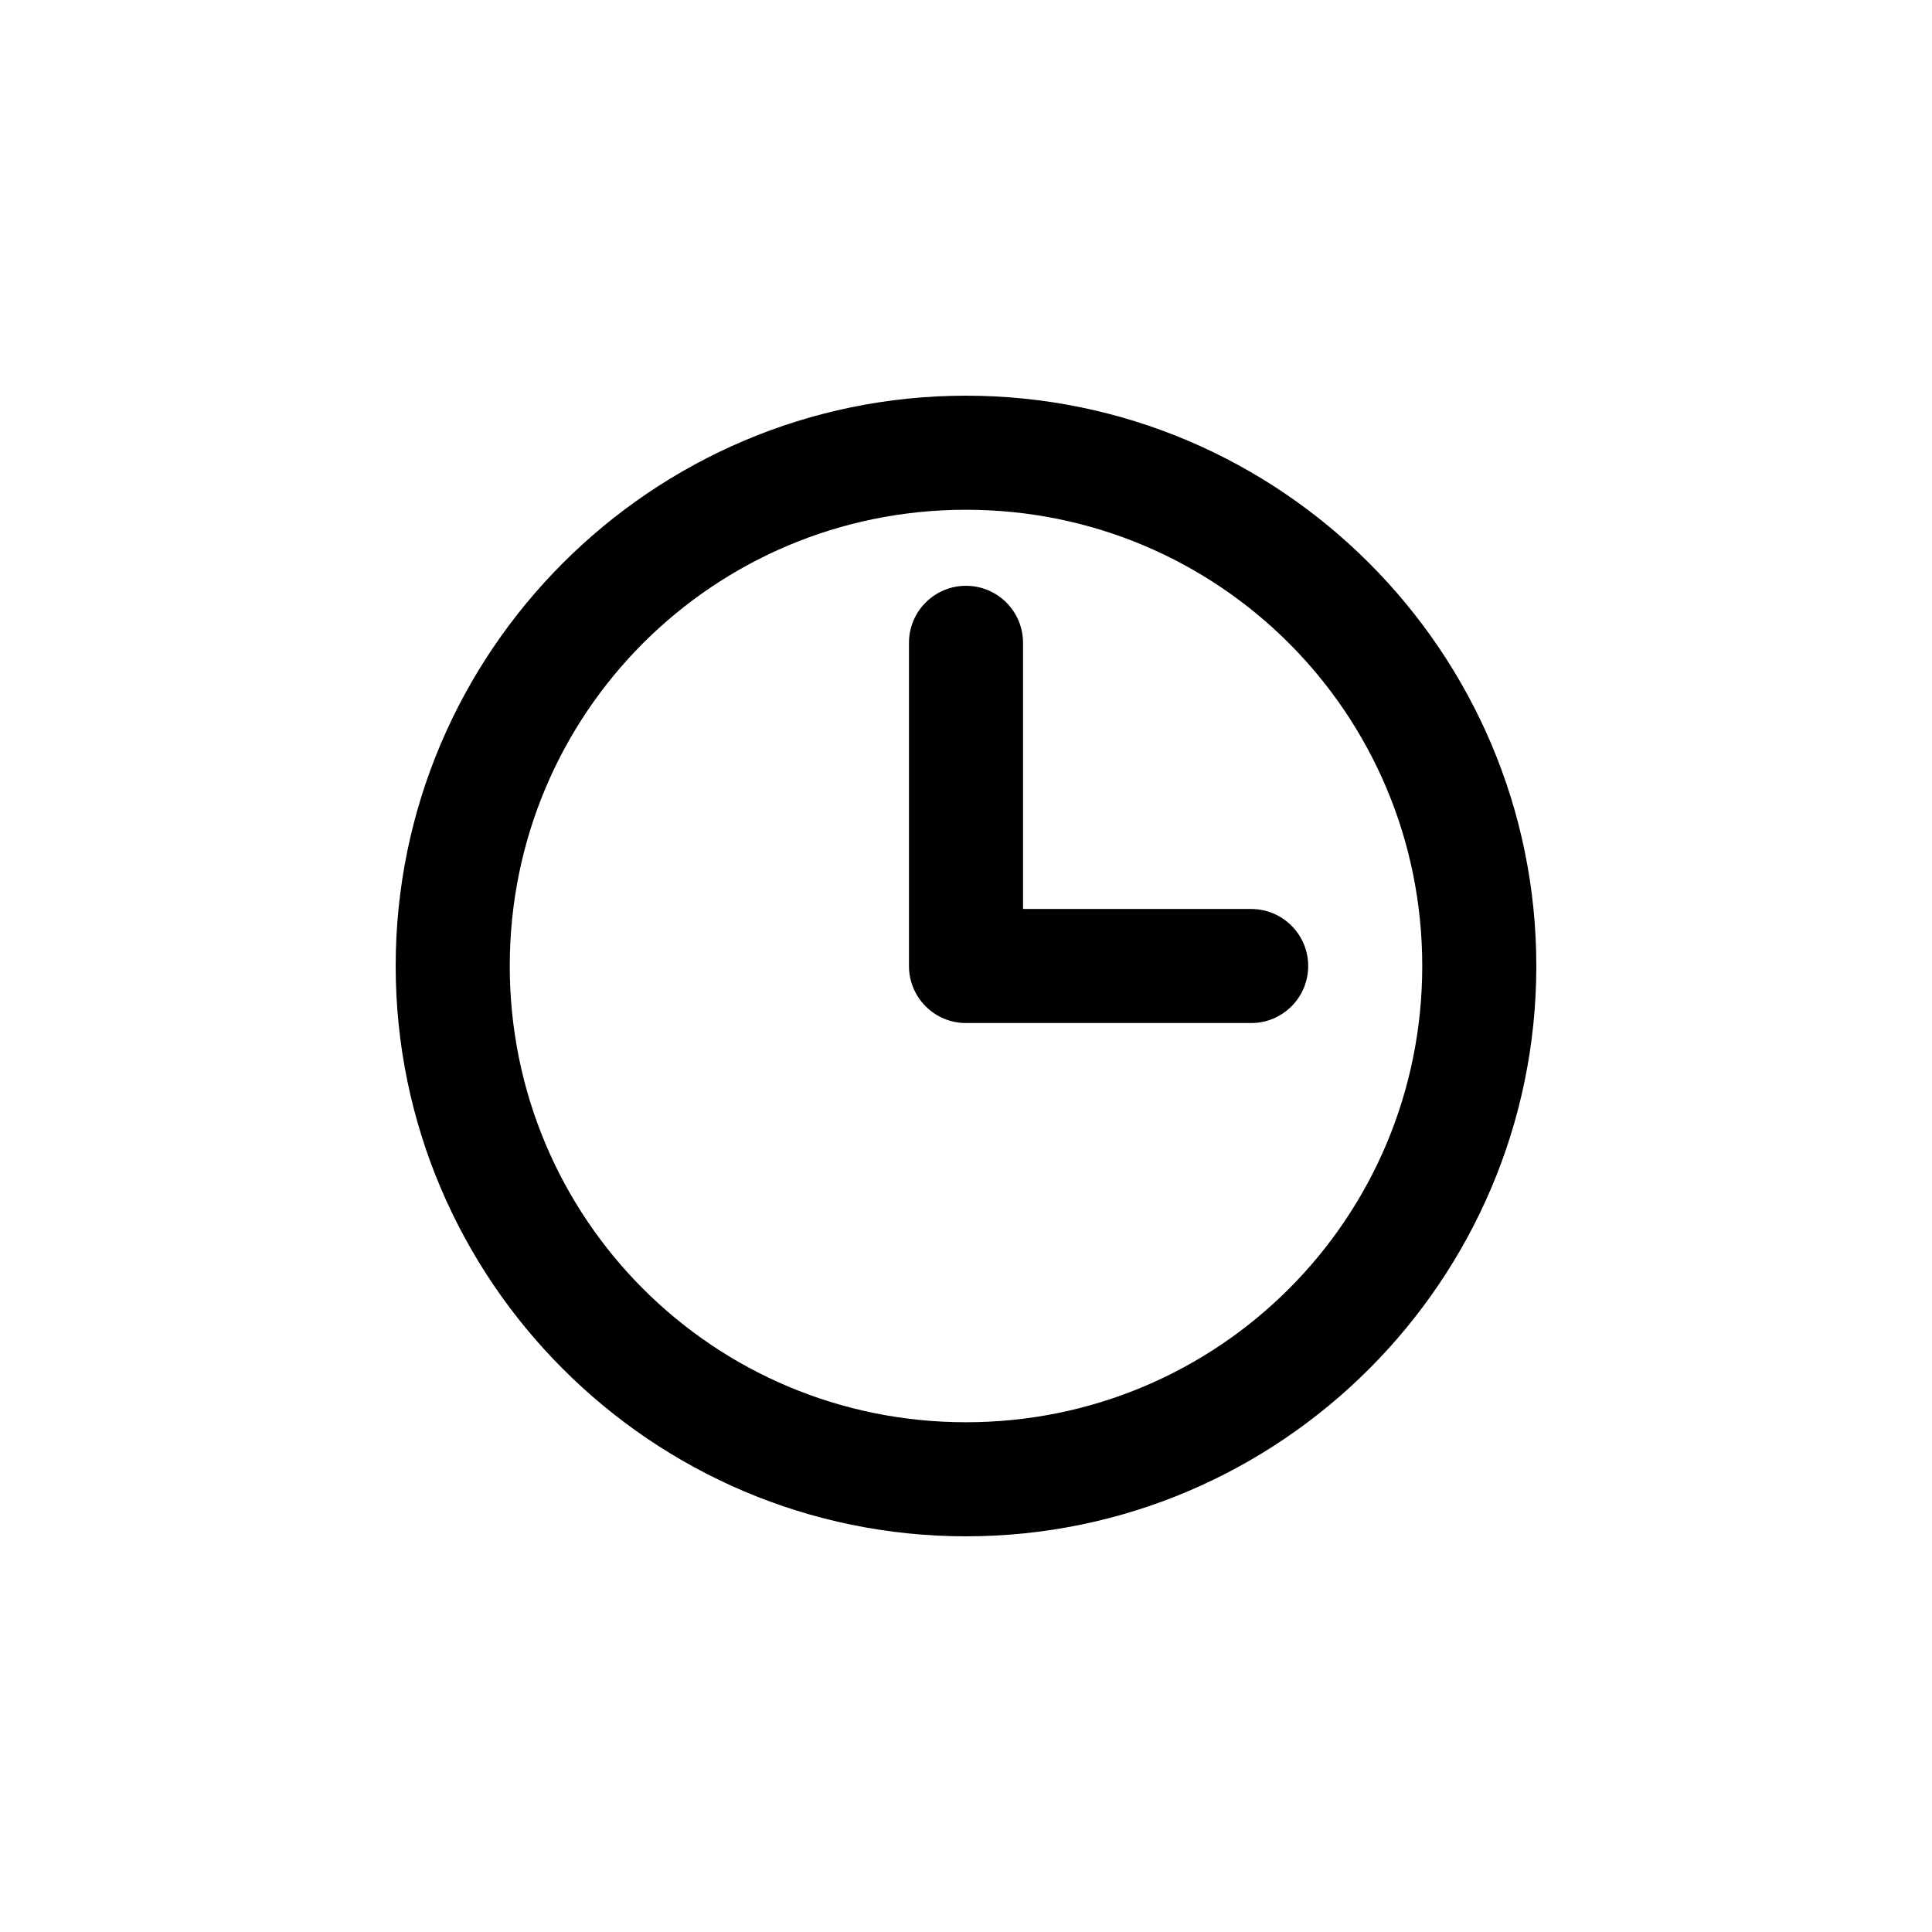 <?xml version="1.0" encoding="UTF-8"?>
<!-- The Best Svg Icon site in the world: iconSvg.co, Visit us! https://iconsvg.co -->
<svg fill="#000000" width="800px" height="800px" version="1.1" viewBox="144 144 512 512" xmlns="http://www.w3.org/2000/svg">
 <path d="m400 248.86c-83.293 0-151.14 67.848-151.14 151.14 0 83.293 67.848 151.14 151.14 151.14 83.293 0 151.14-67.848 151.14-151.14 0-83.293-67.848-151.14-151.14-151.14zm0 30.23c66.957 0 120.91 53.957 120.91 120.91s-53.957 120.91-120.91 120.91-120.91-53.957-120.91-120.91 53.957-120.91 120.91-120.91zm0 20.152c-8.348 0-15.113 6.766-15.113 15.113v85.648c0 8.348 6.766 15.113 15.113 15.113h75.57c8.348 0 15.113-6.766 15.113-15.113s-6.766-15.113-15.113-15.113h-60.457v-70.535c0-8.348-6.766-15.113-15.113-15.113z"/>
</svg>